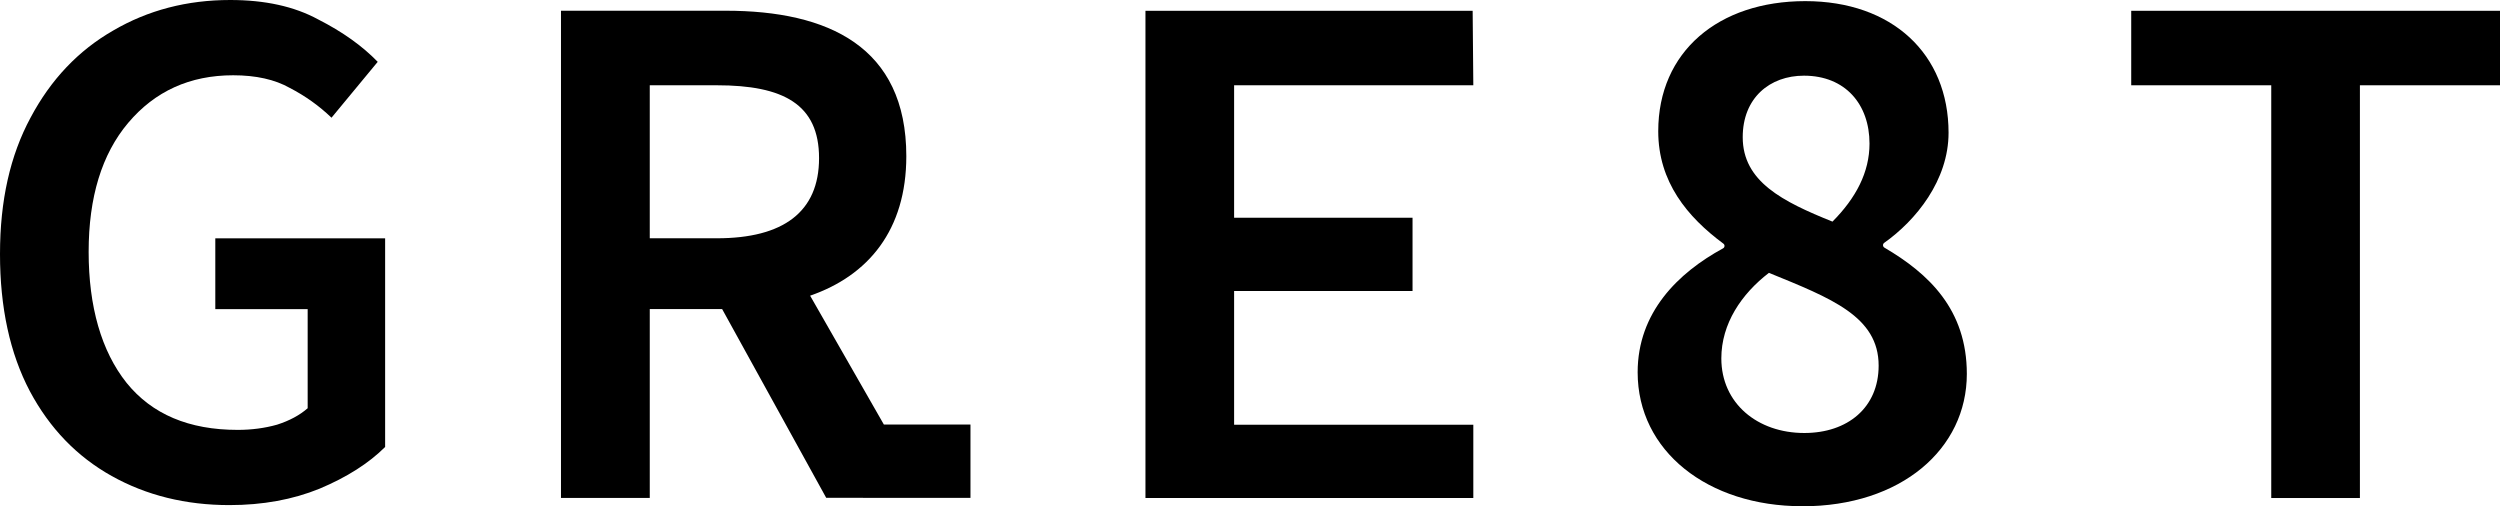 <?xml version="1.0" encoding="UTF-8"?>
<svg id="Lager_2" data-name="Lager 2" xmlns="http://www.w3.org/2000/svg" viewBox="0 0 377.6 76.47">
  <g id="Lager_1-2" data-name="Lager 1">
    <g>
      <polygon points="343.05 75.22 356.44 75.22 356.44 12.88 377.6 12.88 377.6 1.63 321.9 1.63 321.9 12.88 343.05 12.88 343.05 75.22 343.05 75.22"/>
      <path d="M34.66,76.29c-6.6,0-12.53-1.46-17.78-4.39s-9.38-7.2-12.38-12.83C1.5,53.37,0,46.47,0,38.37s1.54-14.89,4.61-20.59c3.07-5.78,7.24-10.16,12.49-13.17C22.35,1.54,28.24,0,34.77,0c5.25,0,9.68.97,13.28,2.93,3.68,1.87,6.68,4.01,9,6.41l-6.98,8.44c-1.87-1.8-3.98-3.3-6.3-4.5-2.25-1.27-5.1-1.91-8.55-1.91-6.53,0-11.82,2.4-15.87,7.2-3.98,4.73-5.96,11.22-5.96,19.47s1.91,15,5.74,19.8c3.83,4.73,9.41,7.09,16.77,7.09,2.1,0,4.09-.26,5.96-.79,1.87-.6,3.41-1.43,4.61-2.48v-14.97h-13.95v-10.69h25.65v31.51c-2.48,2.47-5.78,4.57-9.9,6.3-4.05,1.65-8.59,2.48-13.62,2.48h0s0,0,0,0Z"/>
      <polygon points="186.4 43.95 213.35 43.95 213.35 32.89 186.4 32.89 186.4 12.88 222.53 12.88 222.43 1.63 173.01 1.63 173.01 75.22 176.14 75.22 217.8 75.22 222.53 75.22 222.53 64.15 186.4 64.15 186.4 43.95"/>
      <path d="M133.51,64.14l-11.15-19.48c8.79-3.04,14.53-9.91,14.53-21.07,0-16.56-11.83-21.97-27.26-21.97h-24.9v73.59h13.41v-28.53h10.93l15.72,28.51h0s21.79.01,21.79.01v-11.08s-13.08,0-13.08,0h0ZM108.28,35.99h-10.14V12.88h10.14c10.03,0,15.43,2.86,15.43,11s-5.41,12.11-15.43,12.11Z"/>
      <path d="M272.21,76.47c14.96,0,24.86-8.67,24.86-20,0-9.72-5.75-15.14-12.45-19.07-.13-.08-.21-.21-.21-.37h0c0-.14.07-.27.18-.35,4.78-3.38,9.72-9.44,9.72-16.63,0-11.91-8.52-19.88-21.64-19.88s-22.21,7.63-22.21,19.65c0,7.66,4.4,12.95,9.84,16.98.11.08.17.2.17.34h0c0,.15-.08.3-.22.37-6.82,3.71-12.9,9.69-12.9,18.72,0,11.91,10.59,20.23,24.86,20.23h0ZM276.77,33.47c-7.53-3.03-13.55-6.05-13.55-12.75,0-5.94,4.09-9.29,9.25-9.29,6.24,0,9.9,4.32,9.9,10.26,0,4.32-2.04,8.21-5.59,11.78h0ZM272.52,65.4c-7.08,0-12.53-4.49-12.53-11.27,0-5.25,3.05-9.74,7.19-12.92,9.37,3.83,16.57,6.57,16.57,14.01,0,6.35-4.69,10.18-11.23,10.18h0Z"/>
    </g>
  </g>
</svg>